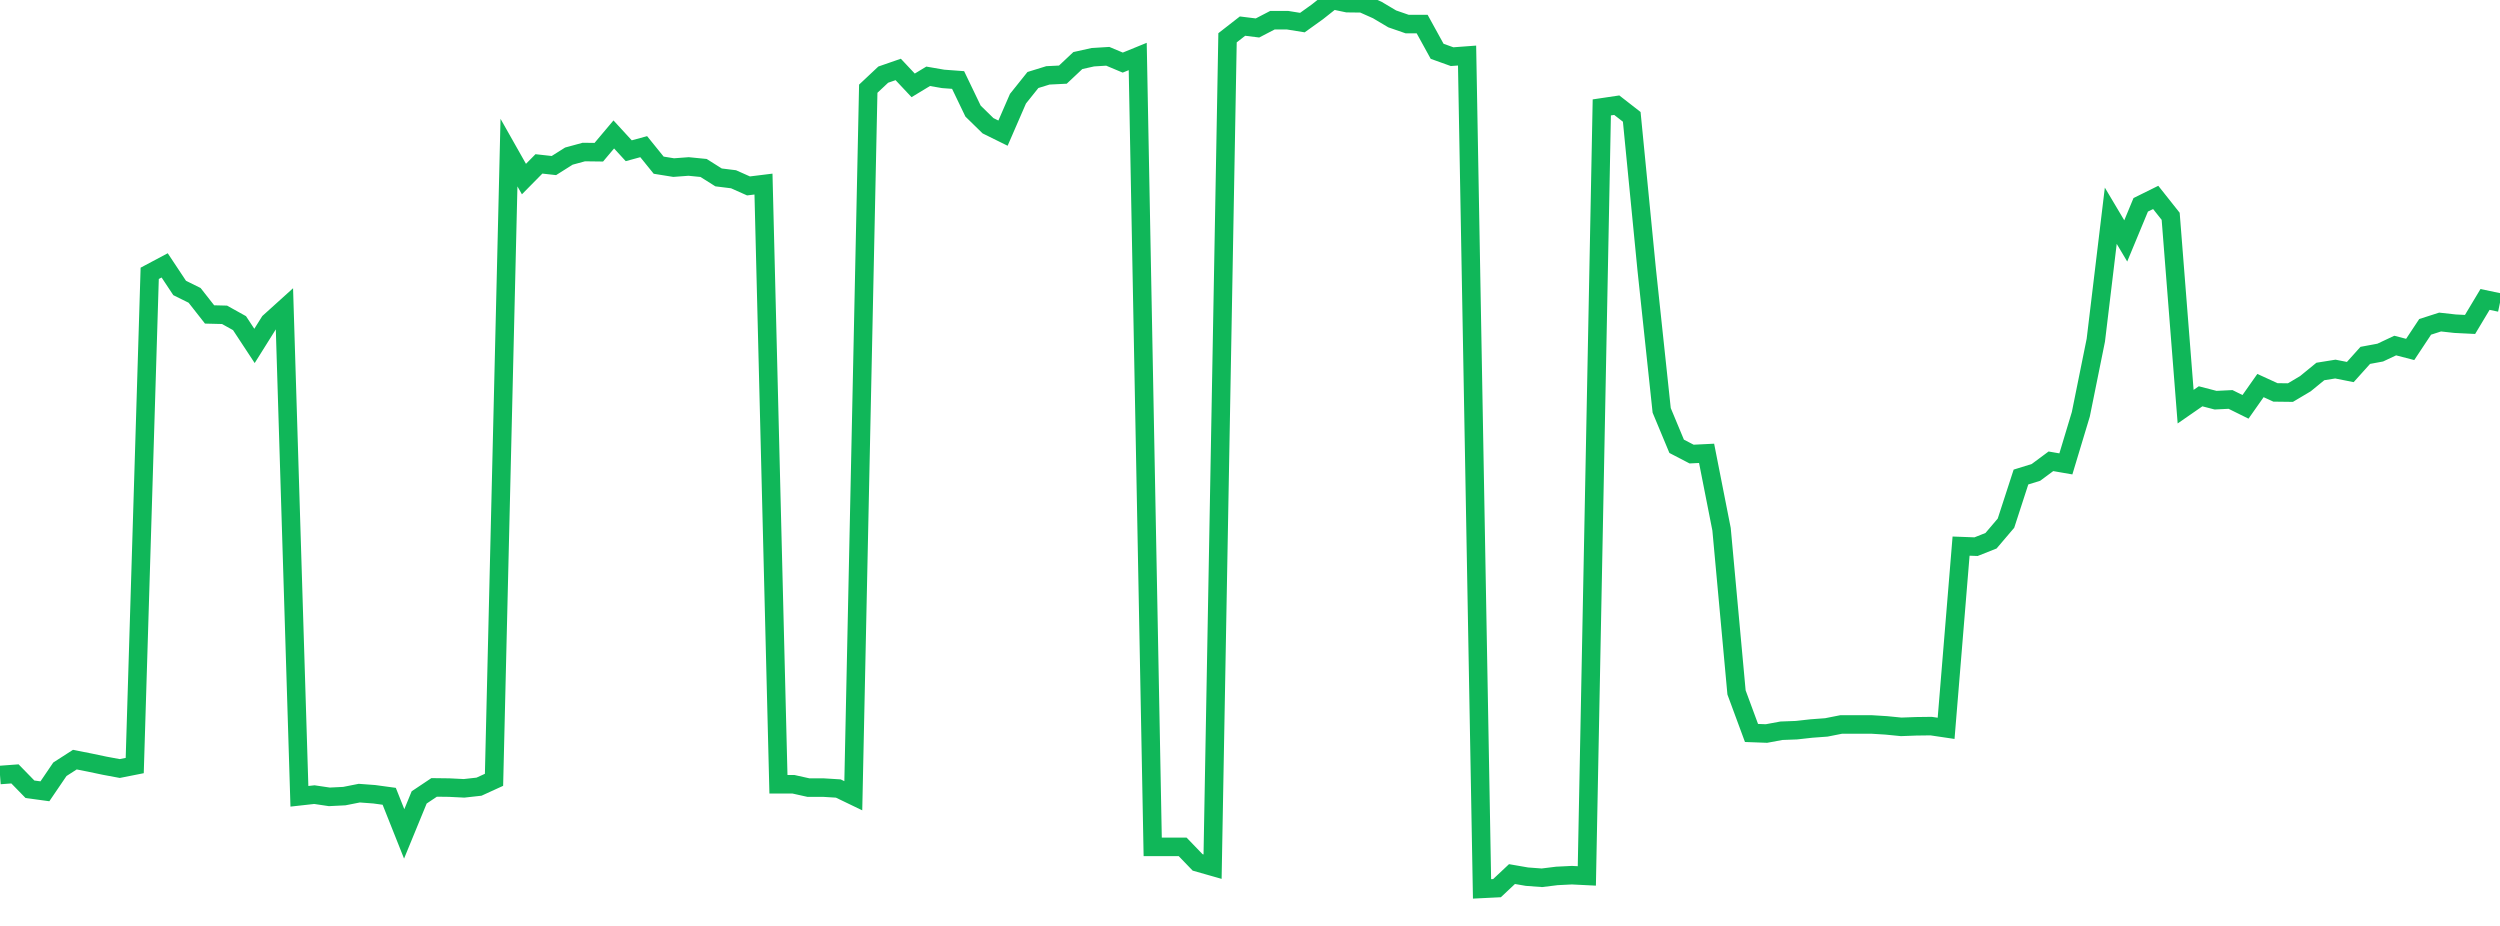 <?xml version="1.0" standalone="no"?>
<!DOCTYPE svg PUBLIC "-//W3C//DTD SVG 1.1//EN" "http://www.w3.org/Graphics/SVG/1.1/DTD/svg11.dtd">
<svg width="135" height="50" viewBox="0 0 135 50" preserveAspectRatio="none" class="sparkline" xmlns="http://www.w3.org/2000/svg"
xmlns:xlink="http://www.w3.org/1999/xlink"><path  class="sparkline--line" d="M 0 41.85 L 0 41.85 L 0.808 41.79 L 1.617 42.62 L 2.425 42.73 L 3.234 41.54 L 4.042 41.02 L 4.85 41.18 L 5.659 41.35 L 6.467 41.5 L 7.275 41.34 L 8.084 14.76 L 8.892 14.33 L 9.701 15.55 L 10.509 15.95 L 11.317 16.98 L 12.126 17 L 12.934 17.45 L 13.743 18.68 L 14.551 17.39 L 15.359 16.66 L 16.168 43 L 16.976 42.91 L 17.784 43.03 L 18.593 42.99 L 19.401 42.83 L 20.21 42.89 L 21.018 43 L 21.826 45.03 L 22.635 43.06 L 23.443 42.52 L 24.251 42.53 L 25.06 42.57 L 25.868 42.48 L 26.677 42.11 L 27.485 8.24 L 28.293 9.67 L 29.102 8.85 L 29.91 8.94 L 30.719 8.43 L 31.527 8.21 L 32.335 8.22 L 33.144 7.26 L 33.952 8.14 L 34.76 7.92 L 35.569 8.92 L 36.377 9.05 L 37.186 8.99 L 37.994 9.07 L 38.802 9.58 L 39.611 9.68 L 40.419 10.04 L 41.228 9.94 L 42.036 42.35 L 42.844 42.35 L 43.653 42.53 L 44.461 42.53 L 45.269 42.58 L 46.078 42.97 L 46.886 4.79 L 47.695 4.03 L 48.503 3.75 L 49.311 4.61 L 50.12 4.12 L 50.928 4.26 L 51.737 4.32 L 52.545 6 L 53.353 6.79 L 54.162 7.19 L 54.97 5.33 L 55.778 4.32 L 56.587 4.07 L 57.395 4.03 L 58.204 3.27 L 59.012 3.09 L 59.82 3.04 L 60.629 3.38 L 61.437 3.05 L 62.246 45.73 L 63.054 45.73 L 63.862 45.73 L 64.671 46.57 L 65.479 46.8 L 66.287 2.04 L 67.096 1.41 L 67.904 1.51 L 68.713 1.09 L 69.521 1.09 L 70.329 1.22 L 71.138 0.64 L 71.946 0 L 72.754 0.17 L 73.563 0.18 L 74.371 0.54 L 75.18 1.02 L 75.988 1.3 L 76.796 1.3 L 77.605 2.77 L 78.413 3.06 L 79.222 3 L 80.03 48 L 80.838 47.96 L 81.647 47.2 L 82.455 47.34 L 83.263 47.4 L 84.072 47.3 L 84.88 47.26 L 85.689 47.3 L 86.497 5.8 L 87.305 5.68 L 88.114 6.31 L 88.922 14.56 L 89.731 22.16 L 90.539 24.1 L 91.347 24.52 L 92.156 24.48 L 92.964 28.58 L 93.772 37.39 L 94.581 39.58 L 95.389 39.61 L 96.198 39.46 L 97.006 39.43 L 97.814 39.34 L 98.623 39.28 L 99.431 39.12 L 100.24 39.12 L 101.048 39.12 L 101.856 39.17 L 102.665 39.25 L 103.473 39.22 L 104.281 39.21 L 105.09 39.33 L 105.898 29.49 L 106.707 29.52 L 107.515 29.2 L 108.323 28.25 L 109.132 25.76 L 109.94 25.51 L 110.749 24.91 L 111.557 25.05 L 112.365 22.37 L 113.174 18.37 L 113.982 11.65 L 114.79 13.01 L 115.599 11.06 L 116.407 10.66 L 117.216 11.68 L 118.024 21.96 L 118.832 21.4 L 119.641 21.61 L 120.449 21.57 L 121.257 21.97 L 122.066 20.82 L 122.874 21.19 L 123.683 21.2 L 124.491 20.72 L 125.299 20.06 L 126.108 19.93 L 126.916 20.09 L 127.725 19.19 L 128.533 19.04 L 129.341 18.66 L 130.15 18.87 L 130.958 17.65 L 131.766 17.39 L 132.575 17.48 L 133.383 17.52 L 134.192 16.17 L 135 16.34" fill="none" stroke-width="1" stroke="#10b759"></path></svg>